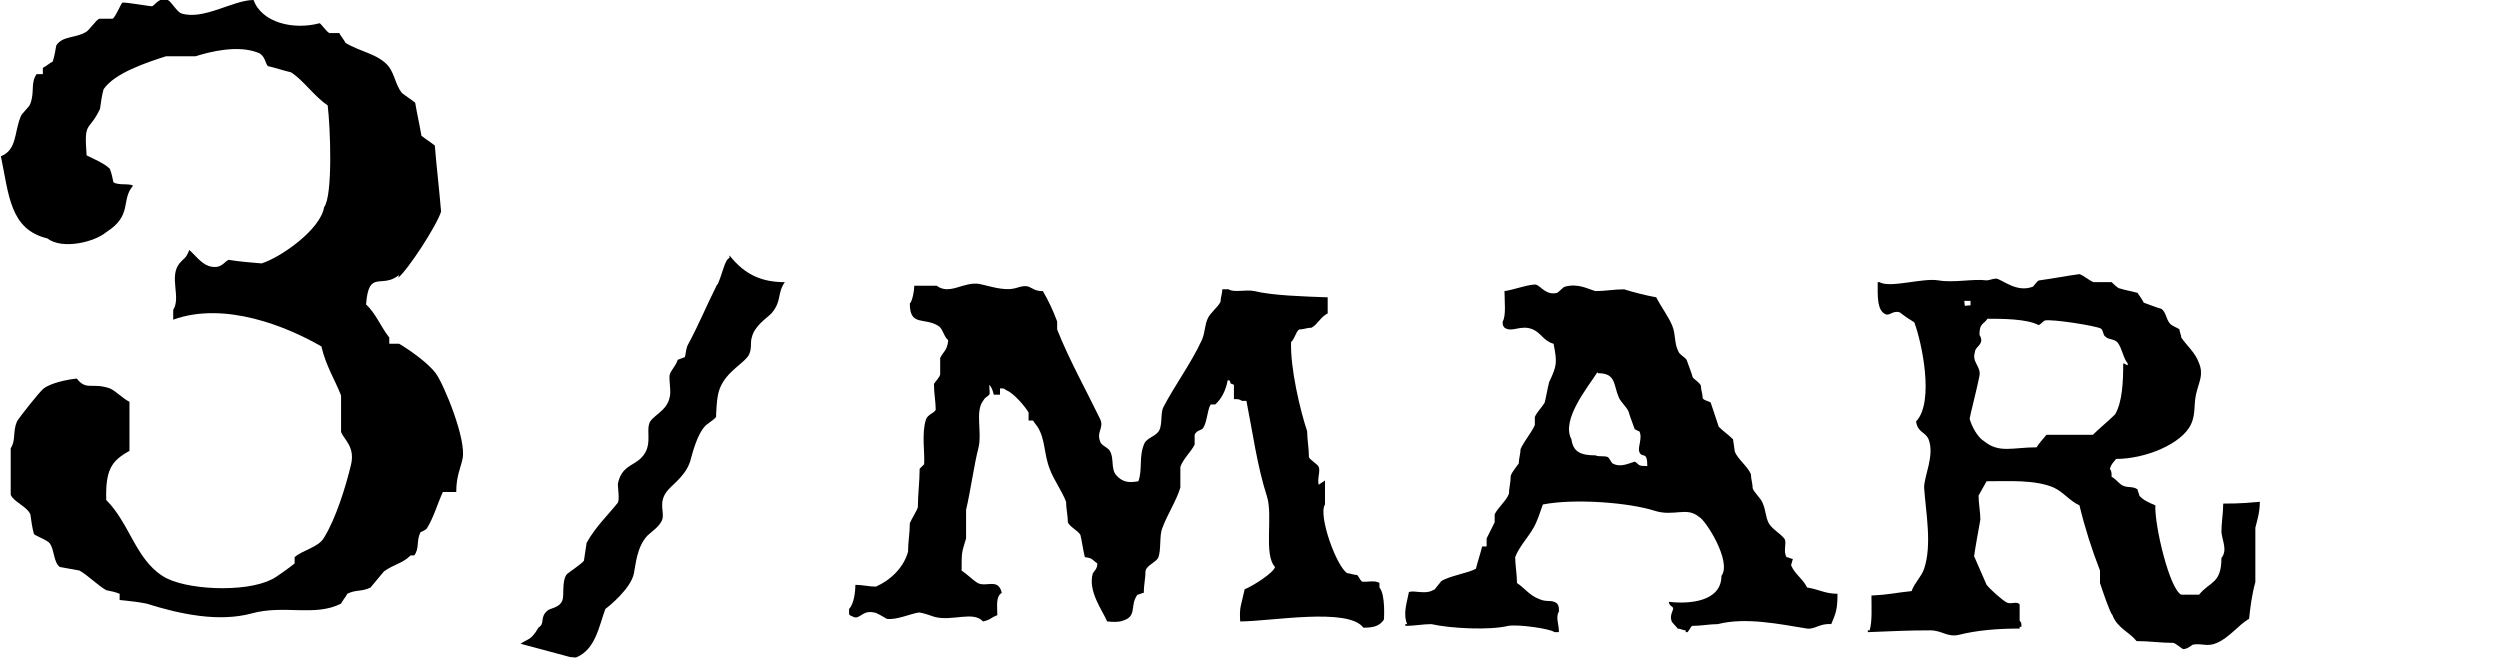 <?xml version="1.0" encoding="UTF-8"?>
<svg id="_レイヤー_1" data-name="レイヤー_1" xmlns="http://www.w3.org/2000/svg" version="1.1" viewBox="0 0 280 75">
  <!-- Generator: Adobe Illustrator 29.3.1, SVG Export Plug-In . SVG Version: 2.1.0 Build 151)  -->
  <defs>
    <style>
      .st0 {
        fill-rule: evenodd;
      }
    </style>
  </defs>
  <g>
    <path class="st0" d="M209.2,70.6v.2c2.7-.1,4.3-.2,7-.2,1.3,0,1.9.8,3.2.5,2-.5,4.2-.7,6.8-.7v-.2h.2c0-.5,0-.4-.2-.7v-1.8c-.3-.4-.9,0-1.4-.2-.6-.3-1.9-1.5-2.3-2l-1.4-3.2c0-.2.6-3.6.7-4.1,0-.9-.2-1.8-.2-2.7.3-.5.6-1.1.9-1.6,2.4,0,5.4-.2,7.5.7,1.1.5,1.8,1.5,2.9,2,.6,2.5,1.4,5,2.3,7.3v1.4c.3.9,1.1,3.3,1.4,3.6.5,1.4,1.9,1.9,2.7,2.9,1.4,0,2.7.2,4.1.2.2,0,.9.6,1.1.7.5,0,.9-.4,1.1-.5,1-.2,1.6.3,2.7-.2,1.4-.6,2.4-2,3.6-2.7.1-1,.3-2.7.7-4.1v-6.1c.2-.8.5-1.7.5-2.9-1.3.1-2,.2-4.1.2,0,1.1-.2,2.1-.2,3.2.1,1,.7,2,0,2.9,0,2.9-1.3,2.6-2.5,4.1h-2c-1.3-.6-3-7.7-2.9-10-.7-.3-1.4-.6-1.8-1.1,0-.2-.2-.5-.2-.7-.6-.4-1.2-.1-1.8-.5-.3-.2-.7-.7-1.1-.9,0-.5,0-.6-.2-.9.2-.6.4-.7.7-1.1,3.3,0,7.4-1.7,8.4-3.9.6-1.3.2-2.3.7-3.9.2-.8.7-1.7.2-2.9-.4-1.2-1.4-2-2-2.9,0-.3-.2-.6-.2-.9-.2-.2-.9-.4-1.1-.7-.4-.5-.4-1.2-.9-1.6-.7-.2-1.4-.5-2-.7-.2-.4-.5-.8-.7-1.1-.7-.2-1.4-.3-2-.5-.2,0-.8-.6-.9-.7h-2c-.4-.1-1.2-.8-1.6-.9-1.5.2-3,.5-4.5.7-.2,0-.6.6-.7.7-1.8.7-3.3-.7-4.1-.9-.4,0-.8.2-1.1.2-1.5-.2-3.7.3-5.4,0-1.8-.3-5.4.9-6.6.2h-.2c0,1.5-.1,3.2.9,3.6.4.2.9-.5,1.6-.2.5.4,1.1.8,1.6,1.1.8,2.1,2.3,8.9.2,11.1.2,1.3,1,1.1,1.4,2,.7,1.8-.5,4.1-.5,5.4.2,2.9.9,6.4,0,9.1-.3.9-1.1,1.6-1.4,2.5-1.9.2-2.5.4-4.5.5,0,1.3.1,2.9-.2,3.9h.2ZM221.2,39.3c.2-.6,1.1-.8.5-1.8,0-1.3.4-1.1.9-1.8,1.6,0,4.4,0,5.7.7.2,0,.5-.4.7-.5.8-.2,5.8.6,6.3.9.3.2.2.7.5.9.4.4,1,.2,1.4.7.5.7.6,1.7,1.1,2.3v.2c-.2,0-.3-.2-.5-.2,0,2.1-.1,4.3-.9,5.7-.8.8-1.7,1.5-2.5,2.3-2.3,0-3.2,0-5.2,0-.4.5-.8.9-1.1,1.4-2.7,0-4.2.7-5.9-.7-.7-.4-1.4-1.7-1.6-2.5,0-.2.9-3.7,1.1-4.8.2-1.1-.9-1.5-.5-2.7ZM220.7,33.7v.5c-.8,0-.6.3-.7-.5h.7Z"/>
    <path class="st0" d="M123.5,69.5c.8.2,1.9.2,2.3,0,1.6-.5.7-1.7,1.6-2.9.2,0,.5-.2.7-.2,0-.8.2-1.7.2-2.5.2-.6,1.1-.9,1.4-1.4.4-.9.1-2.5.5-3.4.5-1.4,1.6-3.1,2-4.5v-2.3c.3-.9,1.2-1.7,1.6-2.5v-1.1c.2-.5.7-.5.9-.7.5-.6.5-2.1.9-2.7h.5c.7-.6,1.2-1.6,1.4-2.7h.2c.3.6-.1.2.5.5v1.6c.5,0,.6,0,.9.2h.5c.7,3.5,1.2,7.3,2.3,10.7.7,2.2-.4,6.5.9,7.9-.1.6-2.4,2.1-3.4,2.5-.4,1.9-.6,1.9-.5,3.6,3.4,0,12.1-1.6,13.8.7,1.2,0,1.8-.2,2.3-.9,0,0,.2-2.8-.5-3.6v-.5c-.5-.4-1.7,0-2-.2-.2-.2-.3-.5-.5-.7-.4,0-.8-.2-1.1-.2-1.2-.7-3.3-6.5-2.5-7.7v-2.7c-.2.2-.5.3-.7.5-.2-.6.2-1.5,0-2-.1-.3-1-.8-1.1-1.1,0-1-.2-2-.2-2.9-.8-2.4-1.9-7.1-1.8-10,.4-.3.5-1.1.9-1.4.5,0,.9-.2,1.4-.2.7-.4,1-1.2,1.8-1.6v-1.8c-2.7-.1-6.2-.2-8.2-.7-1-.2-2.3.2-2.9-.2h-.7c0,.5-.2.9-.2,1.4-.3.6-1.1,1.2-1.4,1.8-.4.8-.3,1.6-.7,2.5-1.2,2.6-3,5-4.3,7.5-.4.8,0,2.3-.7,2.9-.4.4-1.1.6-1.4,1.1-.7,1.5-.2,2.9-.7,4.3-1.1.2-1.8.1-2.5-.7-.6-.7-.2-1.9-.7-2.7-.2-.4-1-.6-1.1-1.1-.4-1.1.5-1.5,0-2.5-1.5-3.1-3.5-6.7-4.8-10v-.9c-.4-1.1-1-2.4-1.6-3.4-.9,0-1.1-.3-1.6-.5-.6-.2-1.4.2-1.6.2-1.2.3-2.9-.3-3.9-.5-1.8-.3-3.3,1.3-4.8.2h-2.5c0,.5-.2,1.7-.5,2,0,2.6,1.6,1.5,3.2,2.5.5.3.6,1.2,1.1,1.6-.1,1.2-.6,1.3-.9,2v1.8c0,.3-.6.9-.7,1.1,0,1,.2,2,.2,2.9-.2.4-.9.5-1.1,1.1-.5,1.6-.1,3.7-.2,5l-.5.5c0,1.4-.2,2.9-.2,4.3-.1.4-.7,1.3-.9,1.8,0,1.1-.2,2.1-.2,3.2-.5,1.8-2,3.2-3.6,3.9-.8,0-1.5-.2-2.3-.2,0,.9-.2,2.2-.7,2.7,0,.8-.1.6.5.9.7.3,1-.8,2.3-.5.3,0,1.2.6,1.4.7,1,.2,2.8-.6,3.6-.7.4,0,1.5.4,1.8.5,2,.5,4.3-.7,5.4.5.9-.2.8-.4,1.6-.7,0-1-.2-2.1.5-2.5-.4-1.7-1.7-.6-2.7-1.1-.5-.3-1.2-1-1.8-1.4,0-2.2,0-1.9.5-3.6v-3.2c.5-2.1.9-5.1,1.4-7,.4-1.7-.4-4,.5-5.2.3-.5.3-.3.7-.7.1-.2,0-.4,0-1.1.3.3.4.7.5,1.1h.7v-.7c.5,0,.4,0,.7.2.8.3,2.1,1.8,2.5,2.5v.9h.5c0,0,.4.6.5.7.9,1.4.7,3.1,1.4,4.8.4,1.1,1.4,2.5,1.8,3.6,0,.8.2,1.5.2,2.3.2.5,1.1.9,1.4,1.4.2.8.3,1.7.5,2.5.9.1.8.3,1.4.7,0,.6-.3.8-.5,1.1-.6,2,1.1,4.2,1.6,5.4Z"/>
    <path class="st0" d="M160.5,66.1c-.9.5-2,0-2.7.2-.2,1.1-.7,2.4-.2,3.6h-.2v.2c1,0,2-.2,2.9-.2,2.2.5,6.6.7,8.6.2,1.1-.2,4.7.3,5.2.7h.5c0-.9-.4-1.7,0-2.3,0-.5,0-.6-.2-.9-.6-.5-1.1-.1-2-.5-1.1-.4-1.7-1.3-2.5-1.8,0-1-.2-2-.2-2.9.4-1.1,1.5-2.3,2-3.2.5-.8.8-1.9,1.1-2.7,3.6-.7,9.7-.2,12.5.7,2.2.7,3.6-.5,5,.7.7.3,3.7,5,2.5,6.6,0,2.8-3.4,3.2-5.9,2.9.1.5.3.4.5.7,0,.3-.4.8-.2,1.4,0,.2.5.6.7.9.3,0,.6.2.9.2v.2h.2c.2-.2.3-.5.5-.7,1,0,2-.2,2.9-.2,3.1-.8,6.9,0,10,.5.9.1,1.4-.6,2.7-.5.5-1.2.7-1.6.7-3.4-1.4,0-2.1-.5-3.4-.7-.5-1-1.4-1.5-1.8-2.5l.2-.7c-.2,0-.5-.2-.7-.2-.4-.6,0-1.5-.2-2-.4-.6-1.4-1.1-1.8-1.8-.4-.8-.3-1.4-.7-2.3-.2-.5-.9-1.1-1.1-1.6,0-.5-.2-1.1-.2-1.6-.4-.9-1.4-1.6-1.8-2.5l-.2-1.4c-.5-.5-1.1-.9-1.6-1.4-.3-.9-.6-1.8-.9-2.7-.2-.2-.7-.2-.9-.5,0-.5-.2-.9-.2-1.4-.1-.3-.7-.7-.9-.9-.2-.7-.5-1.4-.7-2-.2-.3-.8-.6-.9-.9-.5-.9-.3-1.9-.7-2.9-.4-1-1.3-2.2-1.8-3.2-1.1-.2-2.7-.6-3.6-.9-1.1,0-2.1.2-3.2.2-.8-.2-1.9-.9-3.4-.5-.2,0-.7.6-.9.7-1.2.3-1.8-.7-2.3-.9-.5-.2-2.7.6-3.6.7,0,1,.2,2.8-.2,3.4,0,.5,0,.4.2.7.9.6,1.8-.4,3.2.2.9.4,1.2,1.3,2.3,1.6.4,2.1.4,2.4-.5,4.3-.2.8-.3,1.5-.5,2.3-.3.5-.9,1.1-1.1,1.6v.9c-.4.9-1.2,1.8-1.6,2.7,0,.5-.2,1.1-.2,1.6-.2.3-.8,1-.9,1.4,0,.7-.2,1.4-.2,2-.3.8-1.2,1.5-1.6,2.3v.9c-.2.4-.7,1.4-.9,1.8v.9h-.5c-.2.8-.5,1.7-.7,2.5-.9.5-3,.8-3.9,1.4-.2.3-.5.6-.7.9ZM179,41.8c2,0,1.7,1.3,2.3,2.7.2.5.9,1.1,1.1,1.6.2.7.5,1.4.7,2,.2,0,.3.2.5.2.4.7-.2,1.8,0,2.3.3.8.9-.2.9,1.6-1.1,0-.8-.1-1.4-.5-.7.2-1.6.7-2.5.2-.2-.2-.3-.5-.5-.7-.5-.2-1,0-1.4-.2-1.7,0-2.5-.4-2.7-1.8-1.2-2.2,1.9-5.9,2.9-7.5Z"/>
  </g>
  <path class="st0" d="M80.3,31.9c-1.3,2.6-2,4.4-3.3,6.8-.2.5-.2,1.1-.3,1.3l-.8.3c-.2.7-.8,1.2-.9,1.7-.1.5.2,2,0,2.5-.3,1.6-2.1,2.1-2.3,3-.3,1,.4,2.5-.9,3.8-.9.9-2.2.9-2.6,2.9,0,.4.2,1.8,0,2.1-1.2,1.5-2.5,2.7-3.5,4.5-.1.7-.2,1.3-.3,2-.3.4-1.7,1.3-1.9,1.5-.6.7-.3,2.4-.5,2.9-.3.9-1.4.9-1.7,1.2-.9.8-.2,1.4-1,1.9-.8,1.4-1.1,1.2-2,1.8,1.9.5,3.7,1,5.6,1.5.6,0,.3.1.7,0,2.1-.9,2.5-3.5,3.2-5.4.3-.2,2.9-2.3,3.2-4,.2-.9.3-2.9,1.5-4.2.4-.4,1.5-1.1,1.7-1.9.2-.9-.5-1.9.6-3.2.7-.8,2.2-1.8,2.6-3.6.2-.7.7-2.6,1.5-3.5.1-.2,1.1-.8,1.3-1.1,0-.5.1-2,.2-2.4.4-2.3,2.5-3.3,3.3-4.3.6-.7.3-1.7.5-2.2.3-1.3,1.6-2.1,2.2-2.7,1.2-1.4.6-2.2,1.5-3.5-2.4,0-4.4-.7-6.2-3v.3c-.5.1-.8,1.8-1.3,2.9Z"/>
  <path class="st0" d="M44.6,31.1c1.1-.9,4.3-5.8,4.8-7.4-.2-2.5-.5-4.9-.7-7.4-.5-.4-1-.7-1.5-1.1-.2-1.2-.5-2.5-.7-3.7-.5-.4-1-.7-1.5-1.1-.7-.9-.8-2.1-1.5-3-1.2-1.4-3.2-1.6-4.8-2.6-.2-.4-.5-.7-.7-1.1h-1.1c-.3-.1-.9-1-1.1-1.1-3,.8-6.5-.1-7.4-2.6-2.3,0-5.6,2.3-8.1,1.5-.5-.2-1.1-1.3-1.5-1.5-1-.4-1.5.7-1.8.7-.3,0-3.1-.5-3.3-.4-.1,0-.8,1.7-1.1,1.8h-1.5c-.4.2-1.1,1.3-1.5,1.5-1.2.7-2.6.4-3.3,1.5-.1.6-.2,1.2-.4,1.8-.4.2-.7.5-1.1.7v.7h-.7c-.7,1-.2,2-.7,3.3-.1.4-1,1.1-1.1,1.5-.7,1.7-.4,3.7-2.2,4.4.9,4.3,1,8.2,5.2,9.2,1.7,1.3,5.3.4,6.6-.7,3-1.9,1.6-3.6,3-5.2-.4-.3-1.7,0-2.2-.4-.1-.5-.2-1-.4-1.5-.6-.6-1.8-1.1-2.6-1.5-.3-4,.2-2.5,1.5-5.2.1-.7.2-1.5.4-2.2,1.2-1.8,4.8-3,7-3.7h3.3c1.6-.5,4.7-1.3,7-.4.8.3.8,1.2,1.1,1.5.9.2,1.7.5,2.6.7,1.4.9,2.6,2.7,4.1,3.7.3,2.4.6,10.1-.4,11.4-.4,2.5-4.8,5.6-7,6.3-1.2-.1-2.5-.2-3.7-.4-.5.2-.8,1.1-2.2.7-.9-.3-1.6-1.3-2.2-1.8-.4,1-.5.8-1.1,1.5-1.2,1.5.2,3.8-.7,5.2v1.1c5.8-2.1,12.8.8,16.6,3,.5,2.2,1.6,3.9,2.2,5.5v4.1c.4.9,1.6,1.7,1.1,3.7-.6,2.5-1.7,6-3,8.1-.6,1.1-2.4,1.4-3.3,2.2v.7c-.2.2-2.4,1.8-2.6,1.8-2.9,1.5-9.8,1.2-12.2-.4-3-1.9-3.7-5.9-6.3-8.5-.1-3.4.6-4.4,2.6-5.5,0-2.3,0-3,0-5.5-.8-.4-1.5-1.2-2.2-1.5-2-.7-2.6.3-3.7-1.1-1.1.1-2.9.5-3.7,1.1-.5.4-2.7,3.2-3,3.7-.5,1.2-.1,2.1-.7,3v5.2c.3.8,1.8,1.3,2.2,2.2.1.7.2,1.5.4,2.2.1.2,1.6.7,1.8,1.1.5.7.4,2.1,1.1,2.6l2.2.4c.9.5,2.1,1.7,3,2.2.5.1,1,.2,1.5.4v.7c1,.1,2,.2,3,.4,3.8,1.2,8.1,2.1,11.8,1.1,3.6-1,7.1.4,10-1.1.2-.4.5-.7.7-1.1,1-.5,1.6-.2,2.6-.7.5-.6,1-1.2,1.5-1.8,1.1-.8,2.1-.9,3-1.8h.4c.6-.8.2-1.6.7-2.6.2-.1.5-.2.7-.4.8-1.3,1.2-2.8,1.8-4.1h1.5c0-1.8.5-2.7.7-3.7.5-2.1-2.1-8.4-3-9.6-.8-1.1-2.9-2.6-4.1-3.3h-1.1v-.7c-.9-1.1-1.5-2.7-2.6-3.7.3-4,1.7-1.7,3.7-3.3Z"/>
</svg>